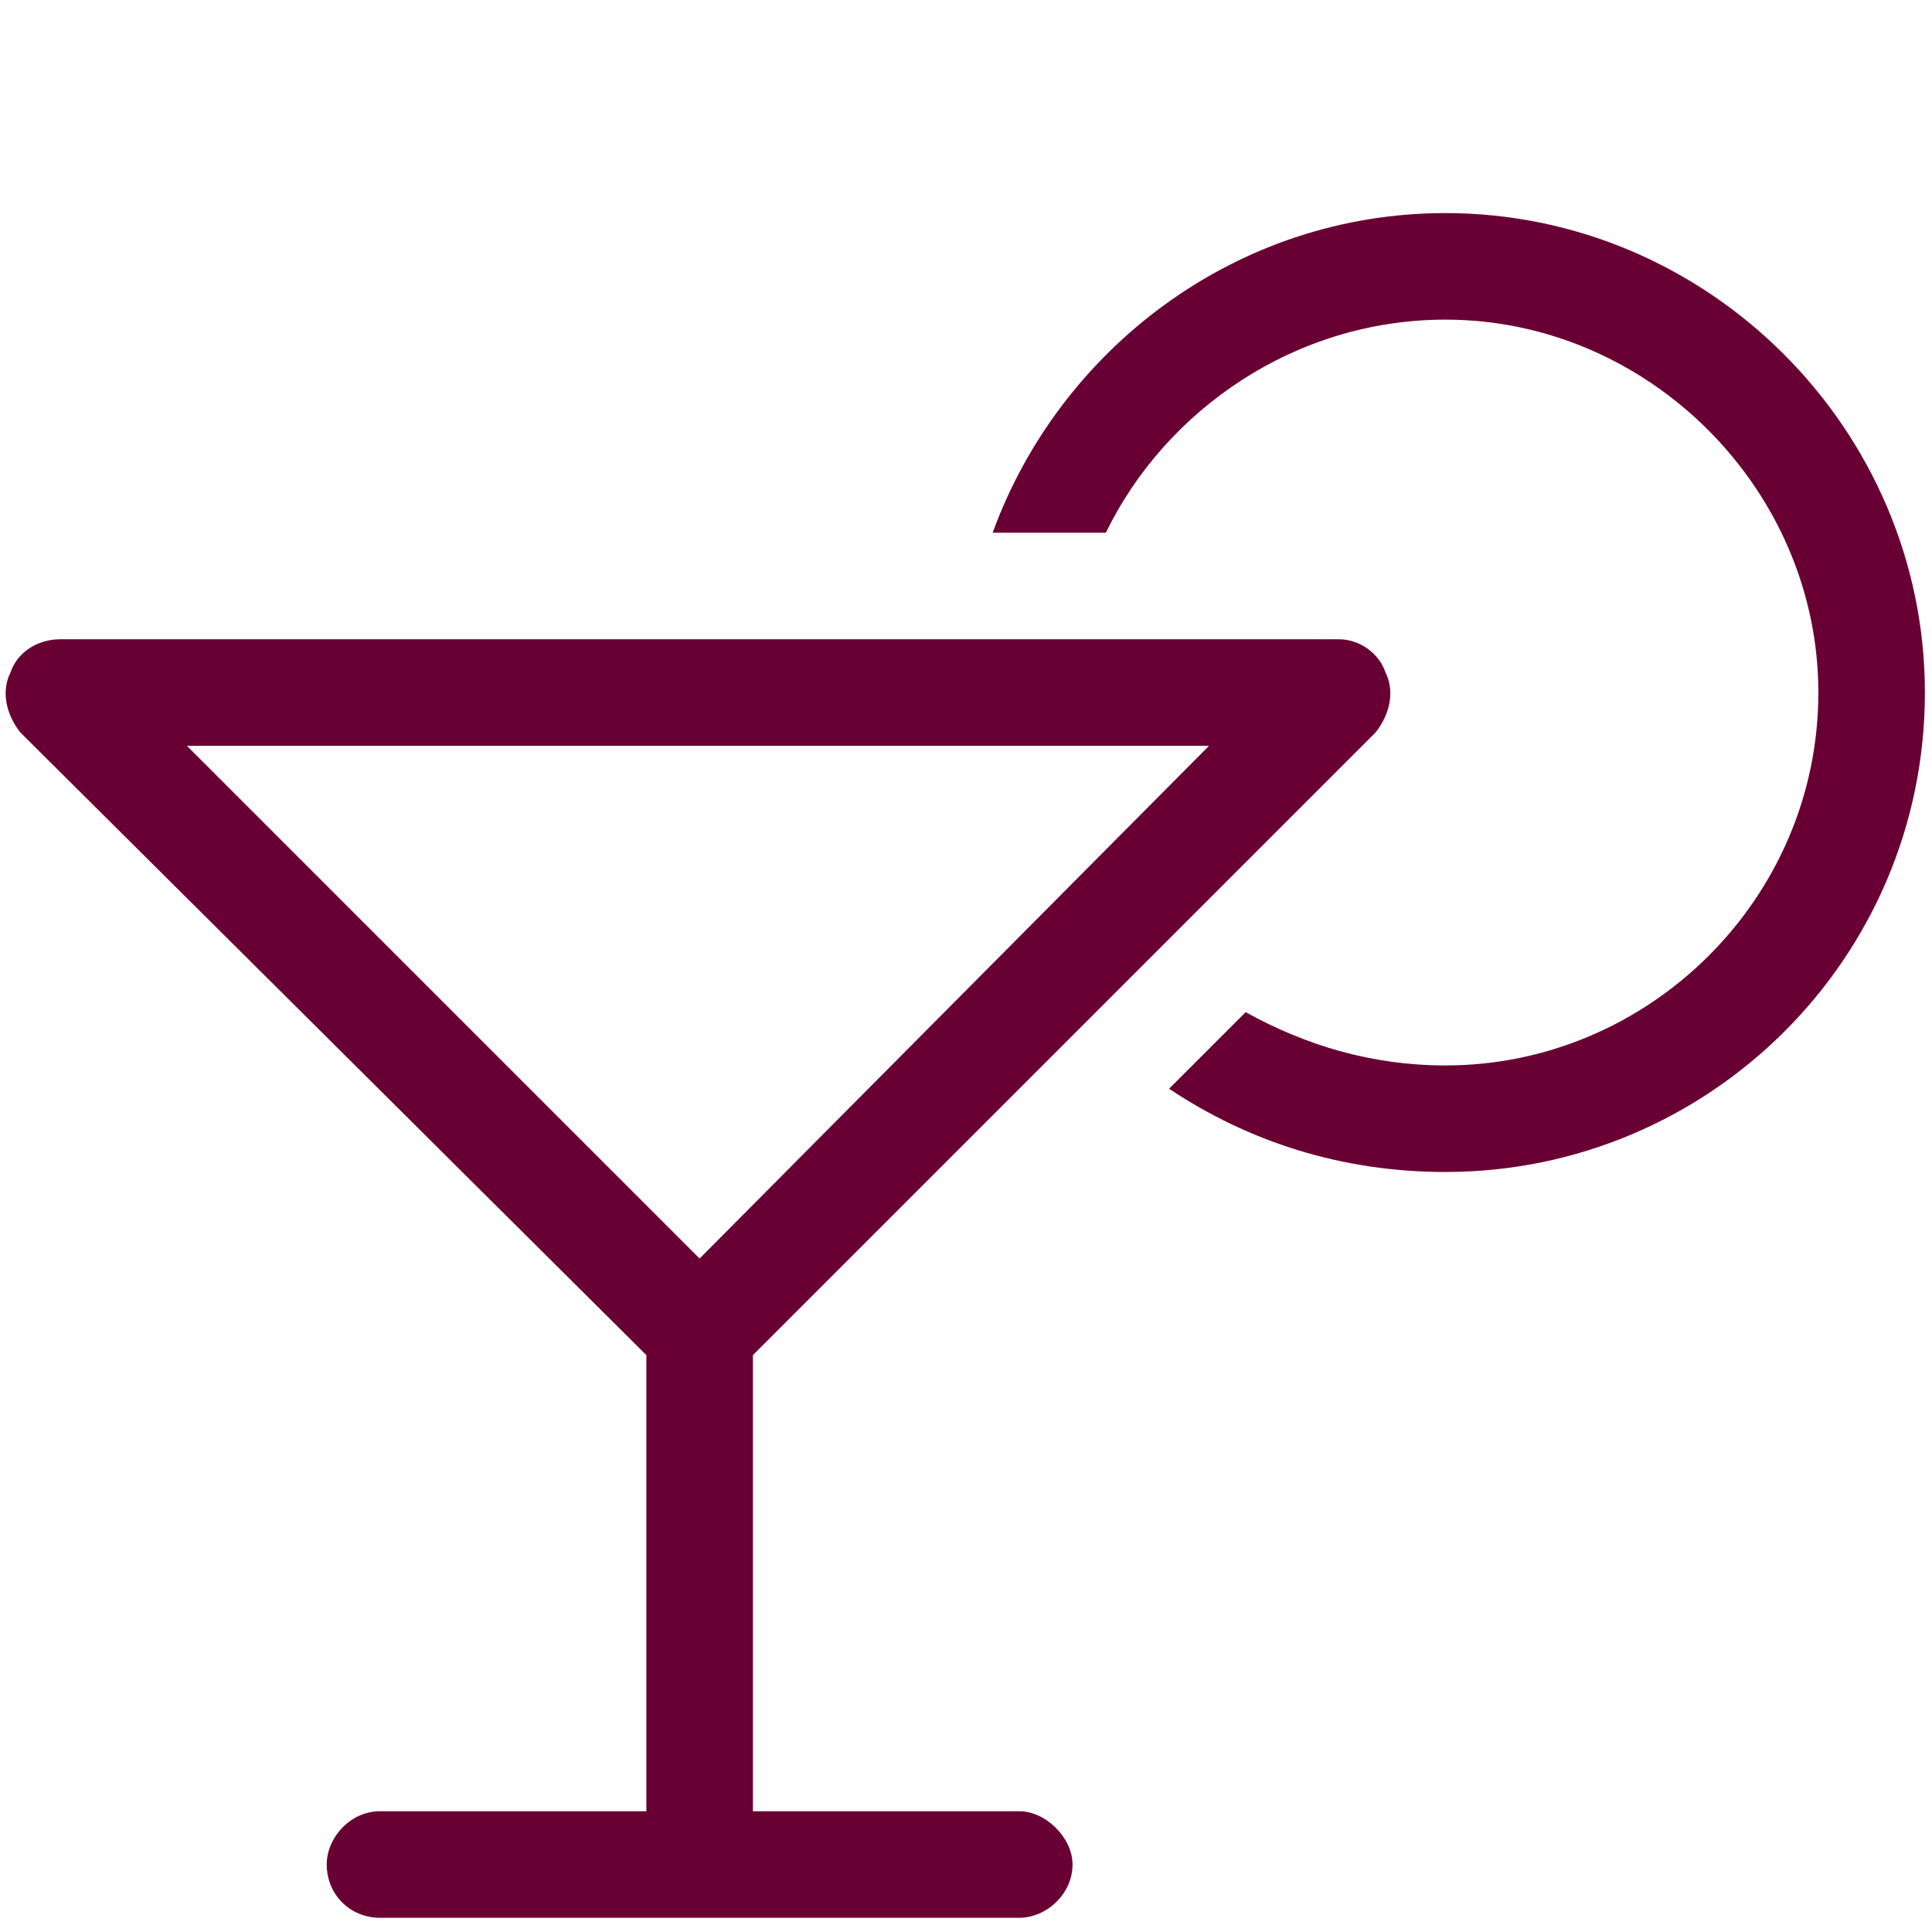 <svg width="34" height="34" viewBox="0 0 34 34" fill="none" xmlns="http://www.w3.org/2000/svg">
<path d="M25.438 18.75C29.012 18.75 32 15.82 32 12.188C32 8.613 29.012 5.625 25.438 5.625C22.801 5.625 20.516 7.207 19.461 9.375H17.469C18.641 6.152 21.746 3.75 25.438 3.75C30.066 3.75 33.875 7.559 33.875 12.188C33.875 16.875 30.066 20.625 25.438 20.625C23.621 20.625 21.98 20.098 20.574 19.16L21.922 17.812C22.977 18.398 24.148 18.75 25.438 18.75ZM1.062 11.25H23.562C23.914 11.25 24.266 11.484 24.383 11.836C24.559 12.188 24.441 12.598 24.207 12.891L13.25 23.848V31.875H17.938C18.406 31.875 18.875 32.344 18.875 32.812C18.875 33.34 18.406 33.75 17.938 33.75H12.312H6.688C6.16 33.75 5.75 33.34 5.75 32.812C5.75 32.344 6.16 31.875 6.688 31.875H11.375V23.848L0.359 12.891C0.125 12.598 0.008 12.188 0.184 11.836C0.301 11.484 0.652 11.25 1.062 11.25ZM21.277 13.125H3.289L12.312 22.148L21.277 13.125Z" fill="#690034"/>
</svg>
